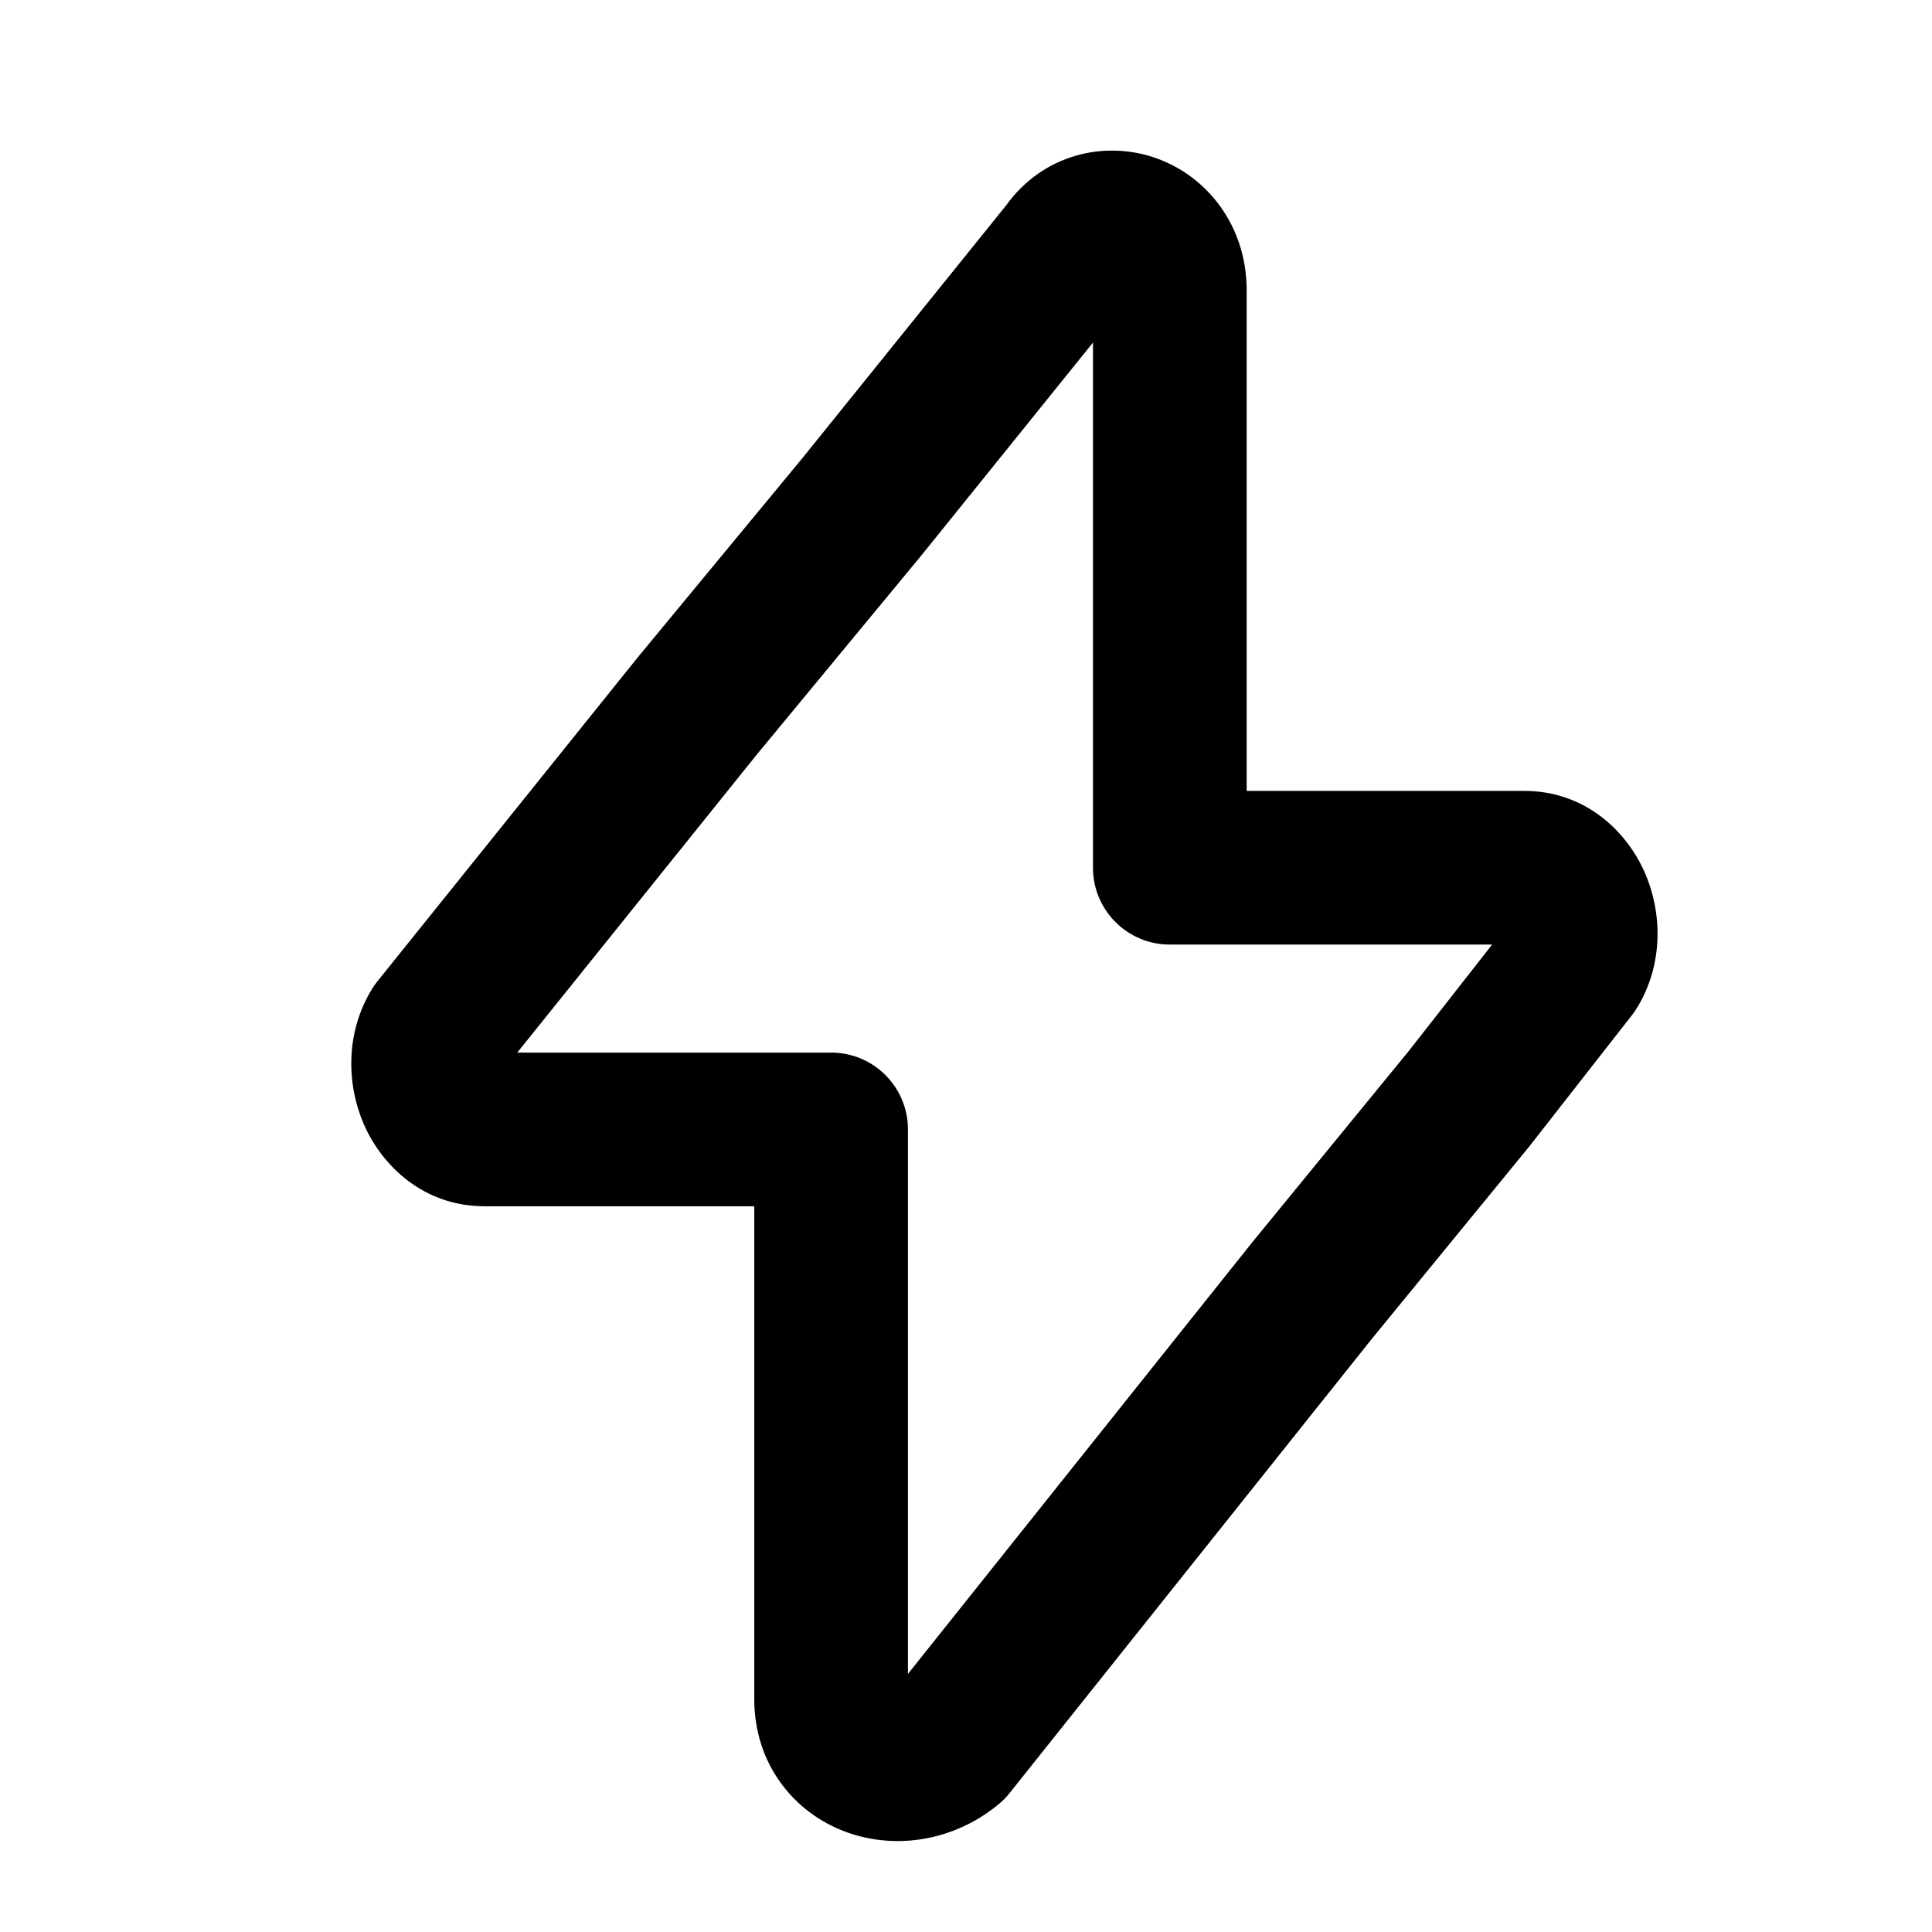 <svg xmlns="http://www.w3.org/2000/svg" width="22" height="22" viewBox="0 0 22 22" fill="none" class="btn-img-work logo-img replaced-svg">
<path fill-rule="evenodd" clip-rule="evenodd" d="M12.446 3.901L10.498 6.317L8.618 8.592L5.89 11.986H9.464C9.948 11.986 10.339 12.378 10.339 12.861V19.061L14.258 14.148L16.045 11.964L16.991 10.756H13.321C12.837 10.756 12.446 10.364 12.446 9.881V3.901ZM13.165 1.801C13.76 2.013 14.196 2.584 14.196 3.305V9.006H17.356C18.059 9.006 18.527 9.474 18.729 9.935C18.926 10.383 18.948 10.976 18.64 11.478C18.623 11.506 18.604 11.533 18.584 11.559L17.418 13.05L17.406 13.065L15.616 15.252L11.494 20.421C11.455 20.469 11.411 20.514 11.362 20.553C10.858 20.964 10.198 21.068 9.634 20.861C9.042 20.644 8.589 20.089 8.589 19.349V13.736H5.519C4.816 13.736 4.348 13.268 4.145 12.807C3.949 12.359 3.927 11.766 4.235 11.264C4.254 11.232 4.275 11.202 4.298 11.174L7.265 7.482L9.145 5.207L11.456 2.34C11.879 1.752 12.583 1.595 13.165 1.801Z" fill="black"></path>
</svg>
